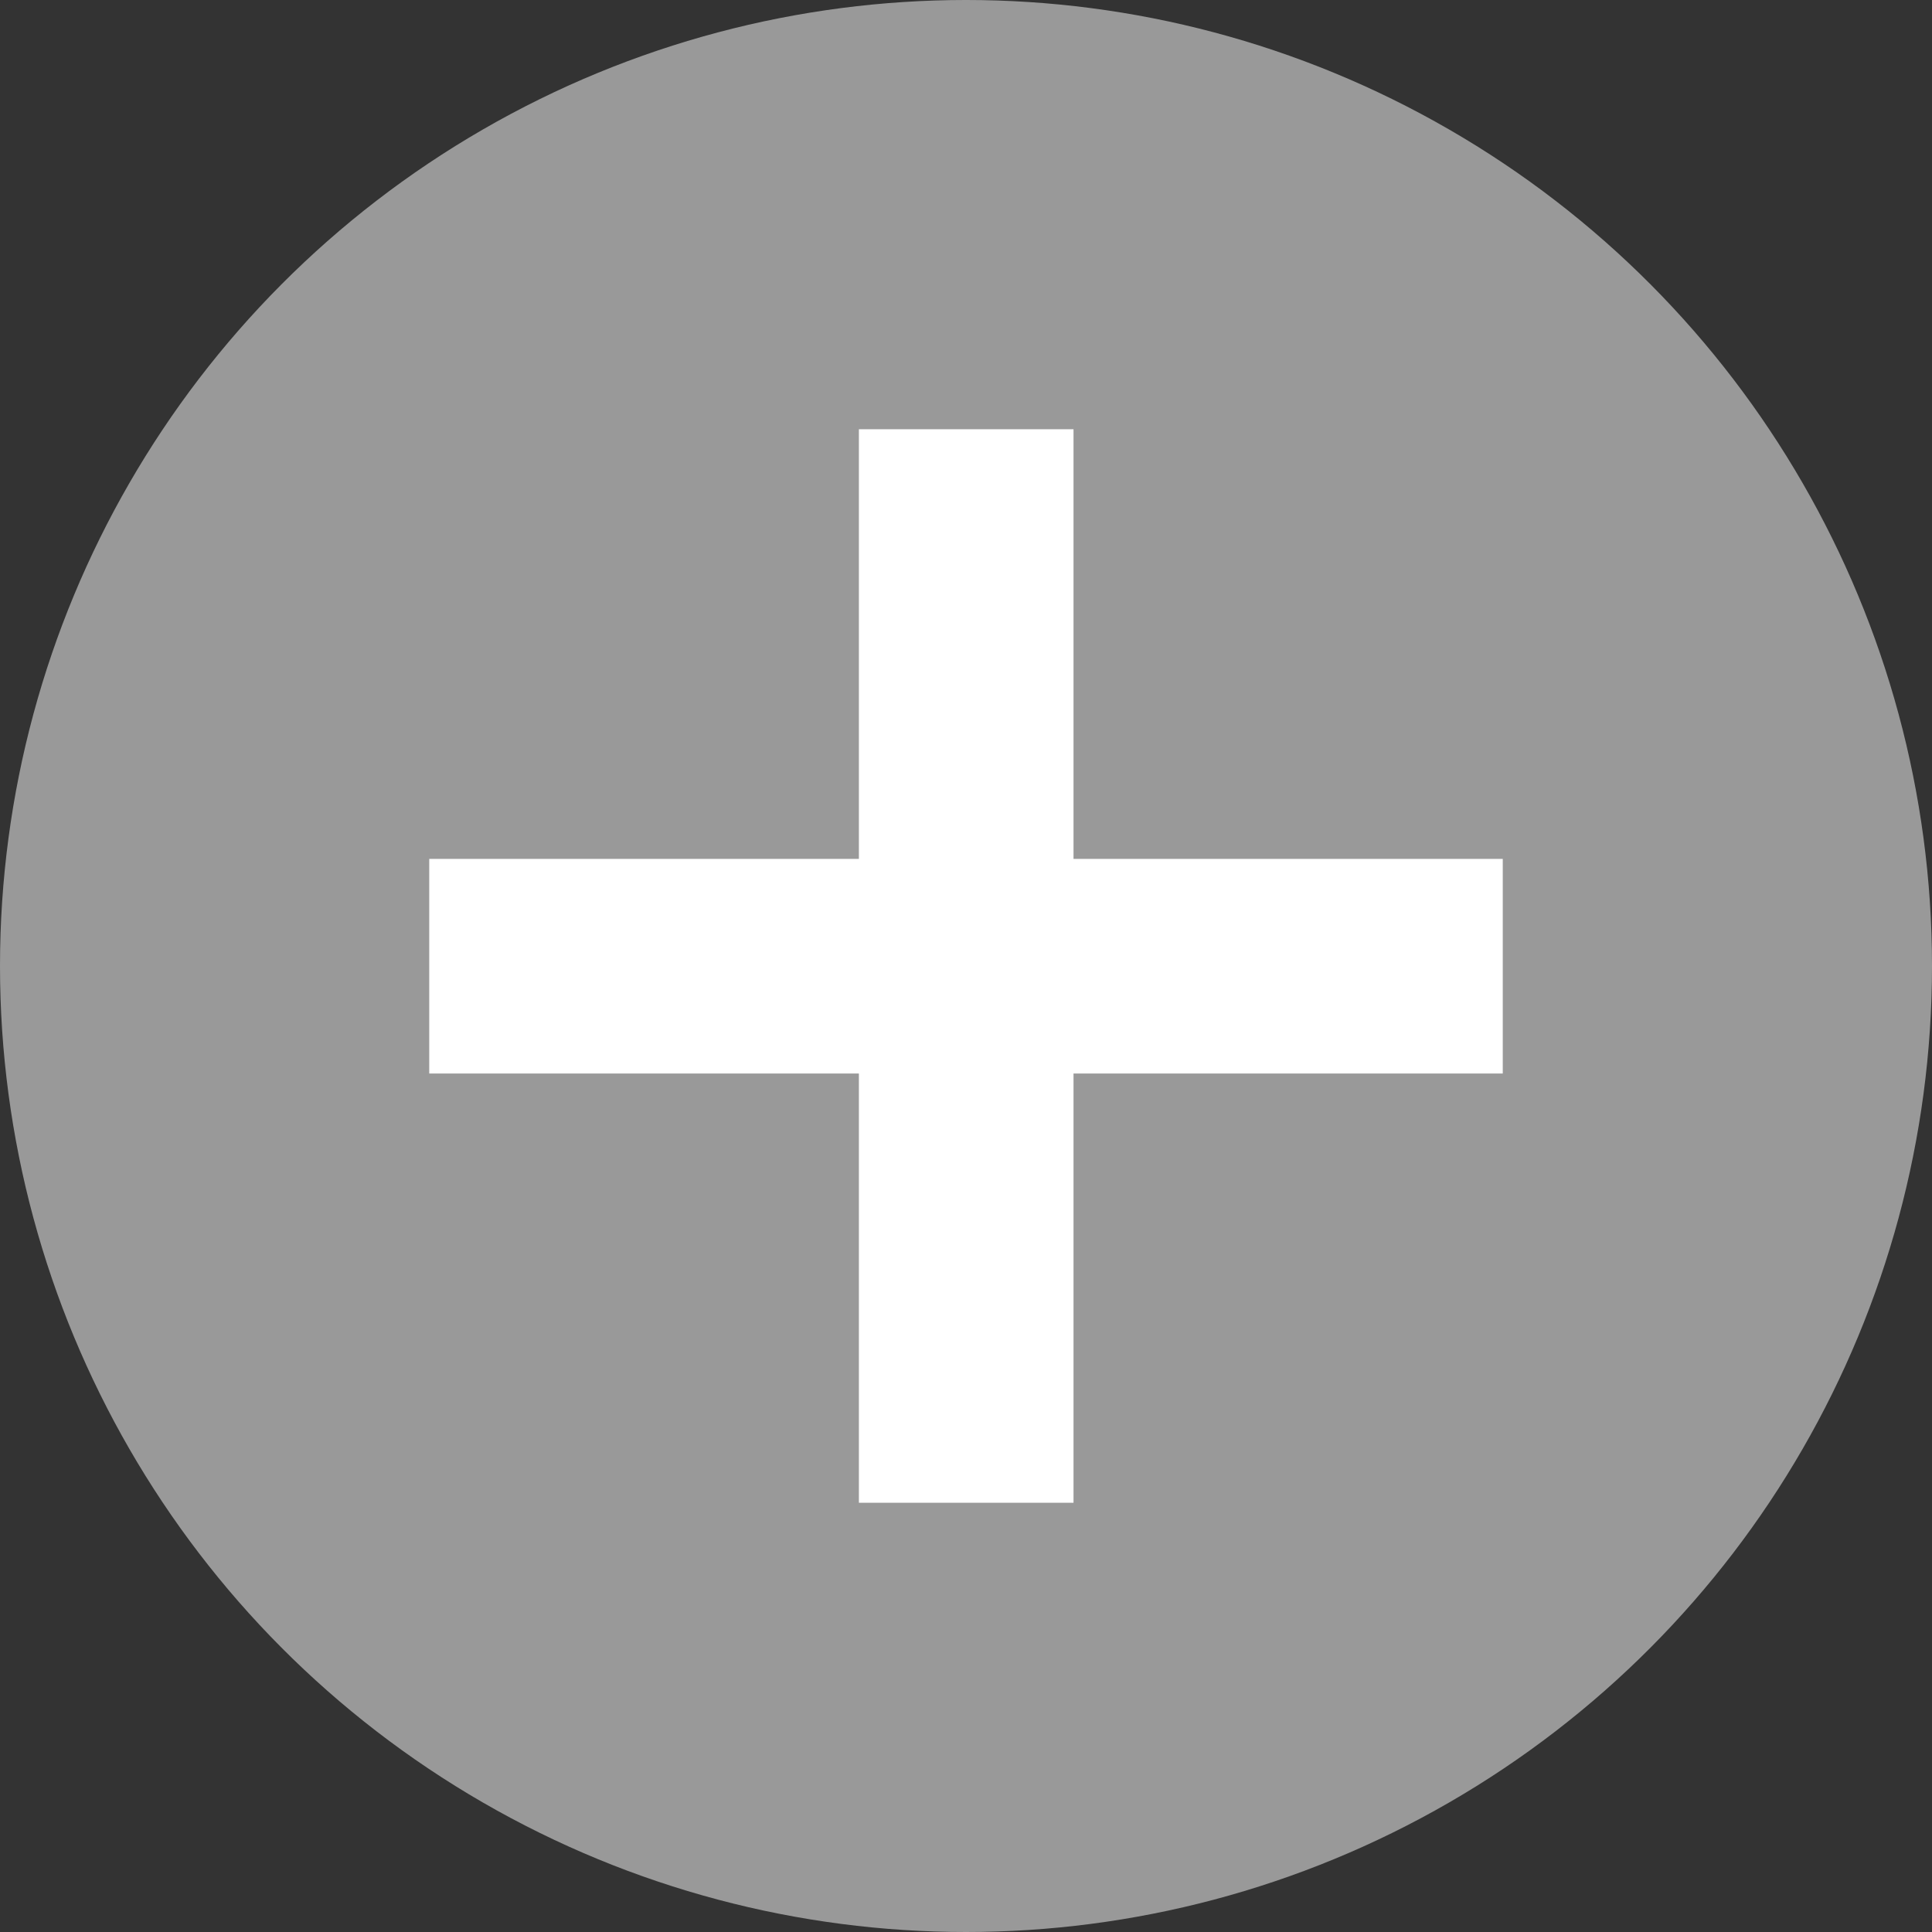 <?xml version="1.0" encoding="UTF-8" standalone="no"?>
<svg
   sodipodi:docname="add_grey_cricle_icon.svg"
   inkscape:version="1.2.2 (732a01da63, 2022-12-09)"
   id="svg8"
   version="1.1"
   viewBox="0 0 4.762 4.762"
   height="18"
   width="18"
   inkscape:export-filename="add_grey_cricle_18px.png"
   inkscape:export-xdpi="96"
   inkscape:export-ydpi="96"
   xmlns:inkscape="http://www.inkscape.org/namespaces/inkscape"
   xmlns:sodipodi="http://sodipodi.sourceforge.net/DTD/sodipodi-0.dtd"
   xmlns="http://www.w3.org/2000/svg"
   xmlns:svg="http://www.w3.org/2000/svg"
   xmlns:rdf="http://www.w3.org/1999/02/22-rdf-syntax-ns#"
   xmlns:cc="http://creativecommons.org/ns#"
   xmlns:dc="http://purl.org/dc/elements/1.1/">
  <rect x="0" y="0" width="4.762" height="4.762" fill="#333333" stroke="none"/>
  <defs
     id="defs2" />
  <sodipodi:namedview
     inkscape:window-maximized="1"
     inkscape:window-y="-9"
     inkscape:window-x="-9"
     inkscape:window-height="1051"
     inkscape:window-width="1920"
     units="px"
     showgrid="false"
     inkscape:document-rotation="0"
     inkscape:current-layer="layer1"
     inkscape:document-units="px"
     inkscape:cy="9.0000009"
     inkscape:cx="8.9892224"
     inkscape:zoom="46.388884"
     inkscape:pageshadow="2"
     inkscape:pageopacity="0.0"
     borderopacity="1.0"
     bordercolor="#666666"
     pagecolor="#ffffff"
     id="base"
     inkscape:showpageshadow="2"
     inkscape:pagecheckerboard="0"
     inkscape:deskcolor="#d1d1d1" />
  <g
     id="layer1"
     inkscape:groupmode="layer"
     inkscape:label="Layer 1">
    <circle
       r="2.381"
       cy="2.381"
       cx="2.381"
       id="path833"
       style="fill:#999999;stroke-width:0.035;stroke-linecap:square;stroke-linejoin:round" />
    <rect
       y="1.058"
       x="2.117"
       height="2.646"
       width="0.529"
       id="rect837"
       style="fill:#ffffff;stroke-width:0.448;stroke-linecap:square;stroke-linejoin:round" />
    <rect
       transform="rotate(90)"
       style="fill:#ffffff;stroke-width:0.448;stroke-linecap:square;stroke-linejoin:round"
       id="rect839"
       width="0.529"
       height="2.646"
       x="2.117"
       y="-3.704" />
  </g>
</svg>
